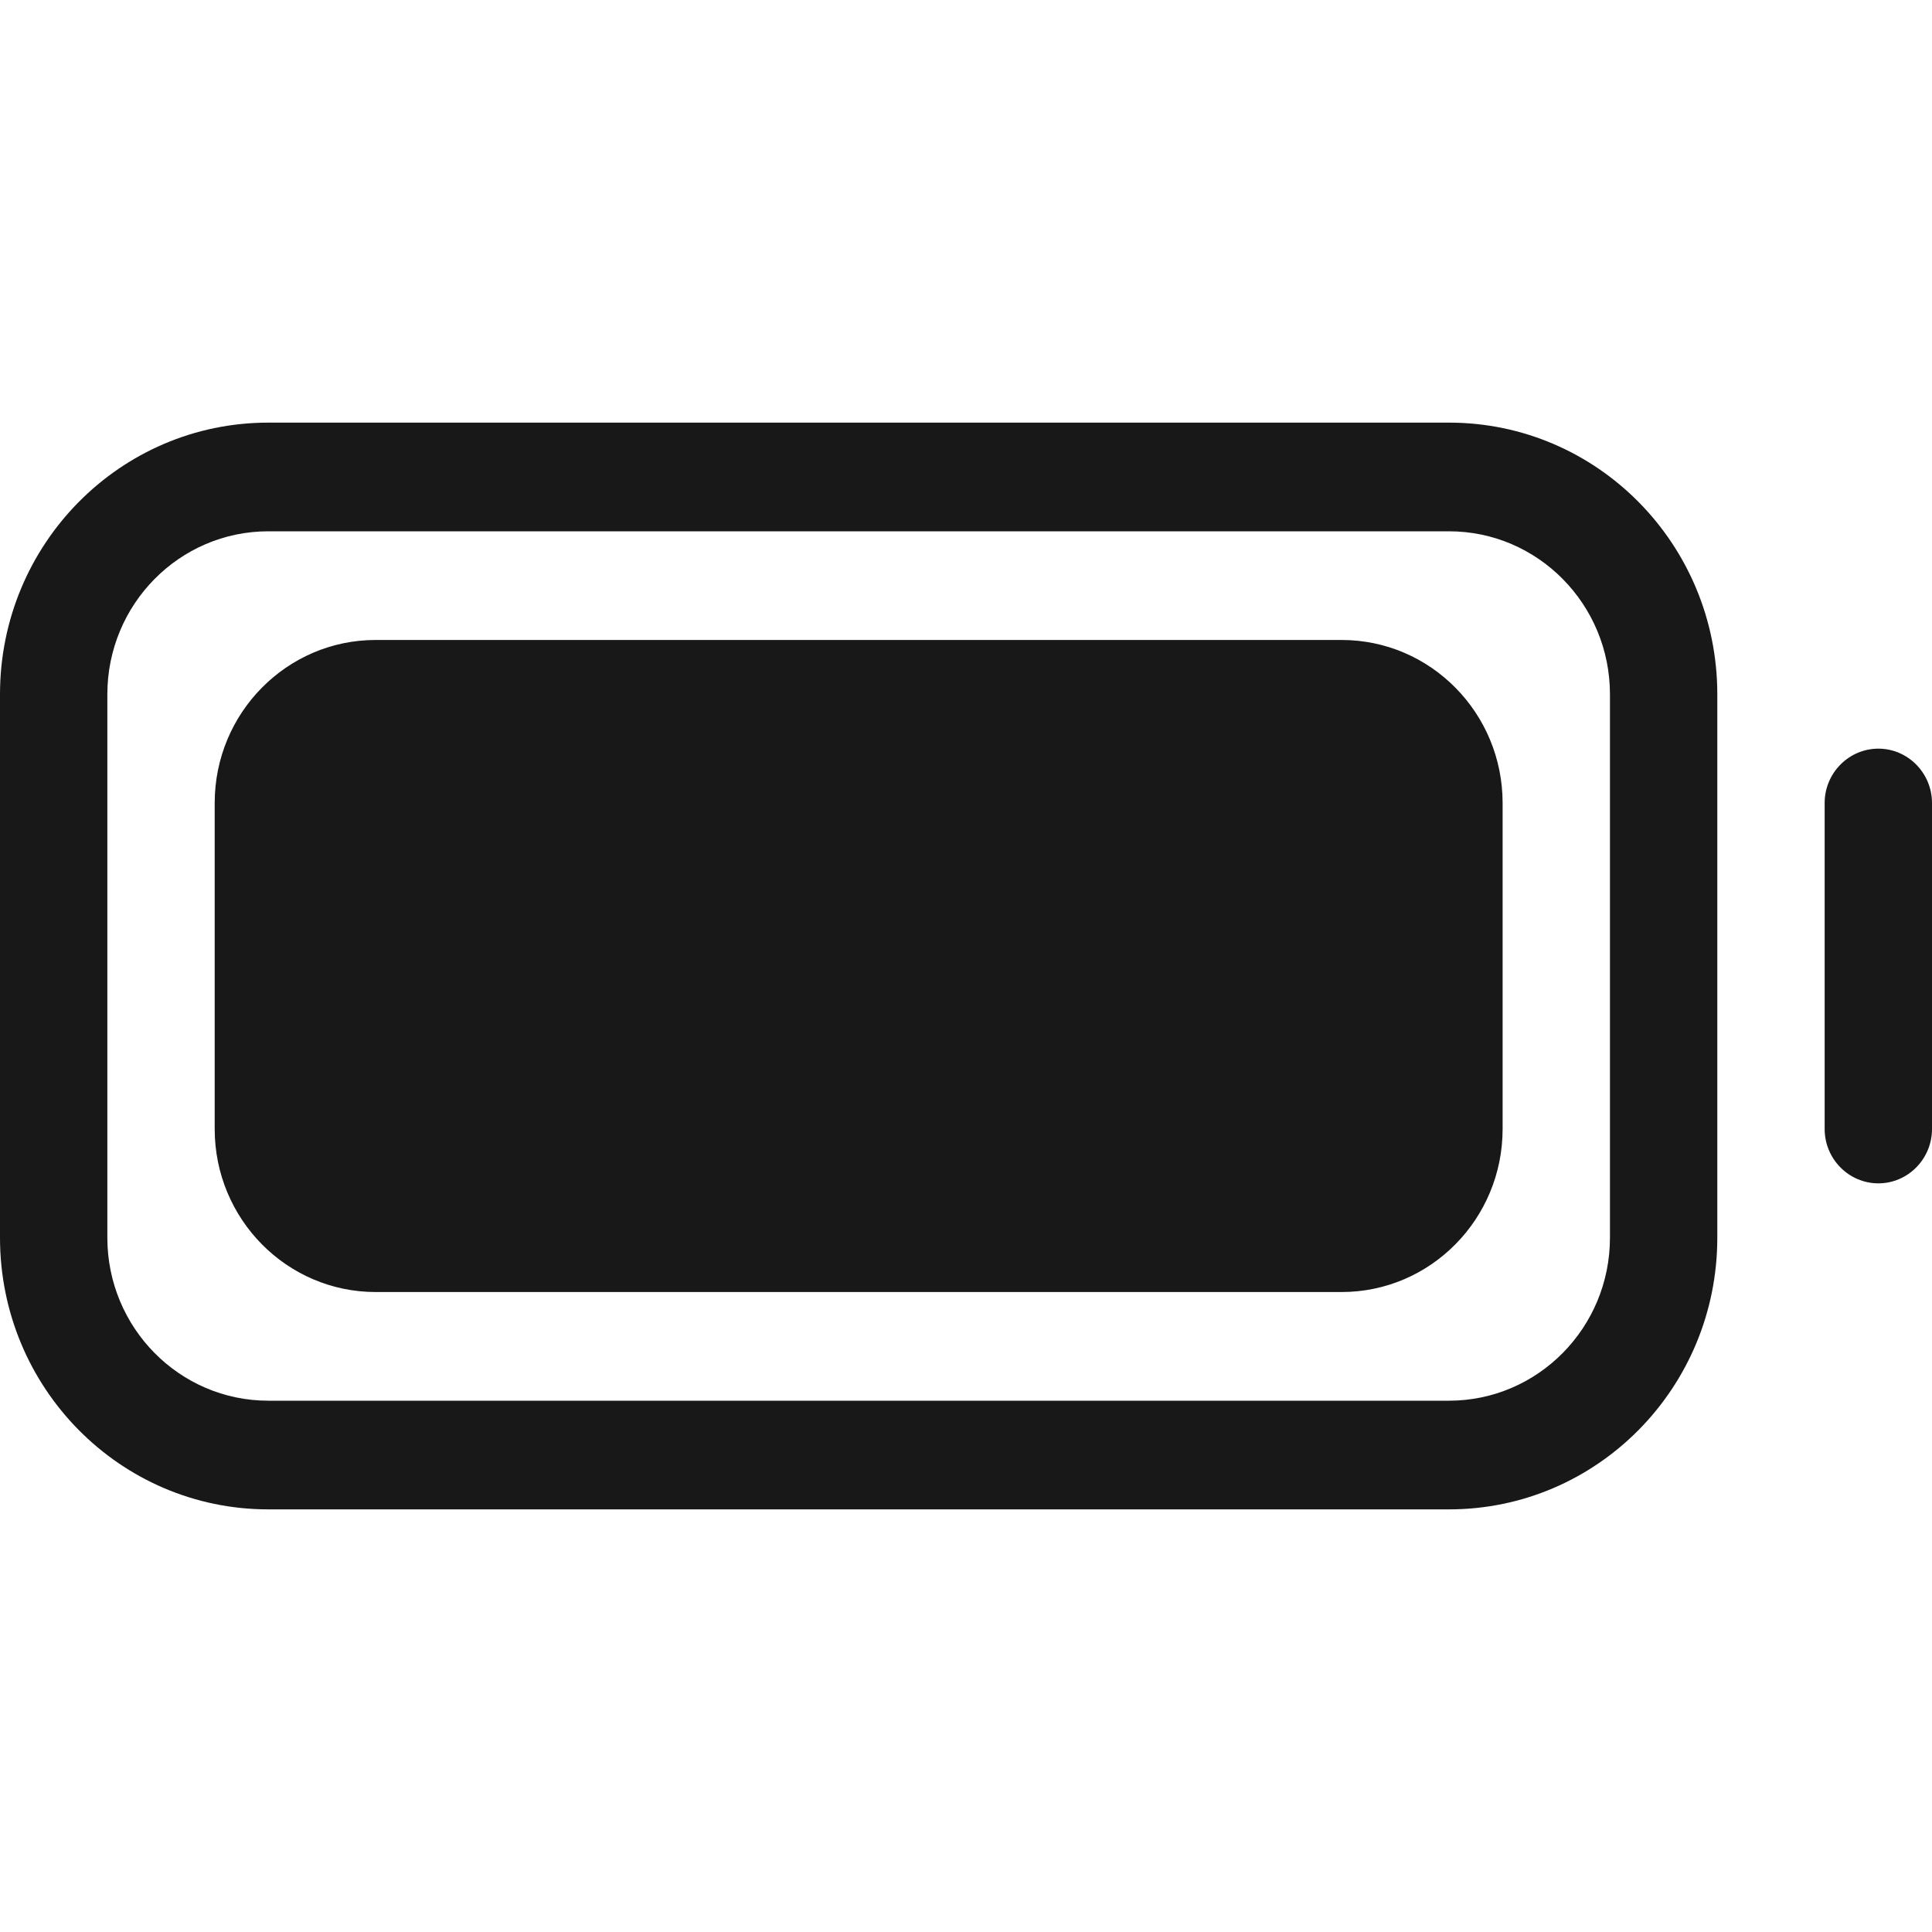 <svg width="16" height="16" viewBox="0 0 16 16" fill="none" xmlns="http://www.w3.org/2000/svg">
<path d="M12 4.4C12.736 4.4 13.333 5.005 13.333 5.75V10.25C13.333 10.995 12.736 11.6 12 11.6H2.222C1.486 11.6 0.889 10.995 0.889 10.25V5.75C0.889 5.005 1.486 4.4 2.222 4.4H12ZM2.222 3.5C0.994 3.5 0 4.507 0 5.75V10.25C0 11.493 0.994 12.5 2.222 12.5H12C13.228 12.5 14.222 11.493 14.222 10.25V5.75C14.222 4.507 13.228 3.5 12 3.5H2.222ZM16 6.65C16 6.402 15.8 6.2 15.556 6.2C15.311 6.2 15.111 6.402 15.111 6.65V9.35C15.111 9.598 15.311 9.8 15.556 9.8C15.8 9.8 16 9.598 16 9.35V6.65ZM1.778 6.65V9.35C1.778 10.095 2.375 10.7 3.111 10.7H11.111C11.847 10.7 12.444 10.095 12.444 9.35V6.65C12.444 5.905 11.847 5.3 11.111 5.3H3.111C2.375 5.3 1.778 5.905 1.778 6.65Z" fill="#181818"/>
</svg>
